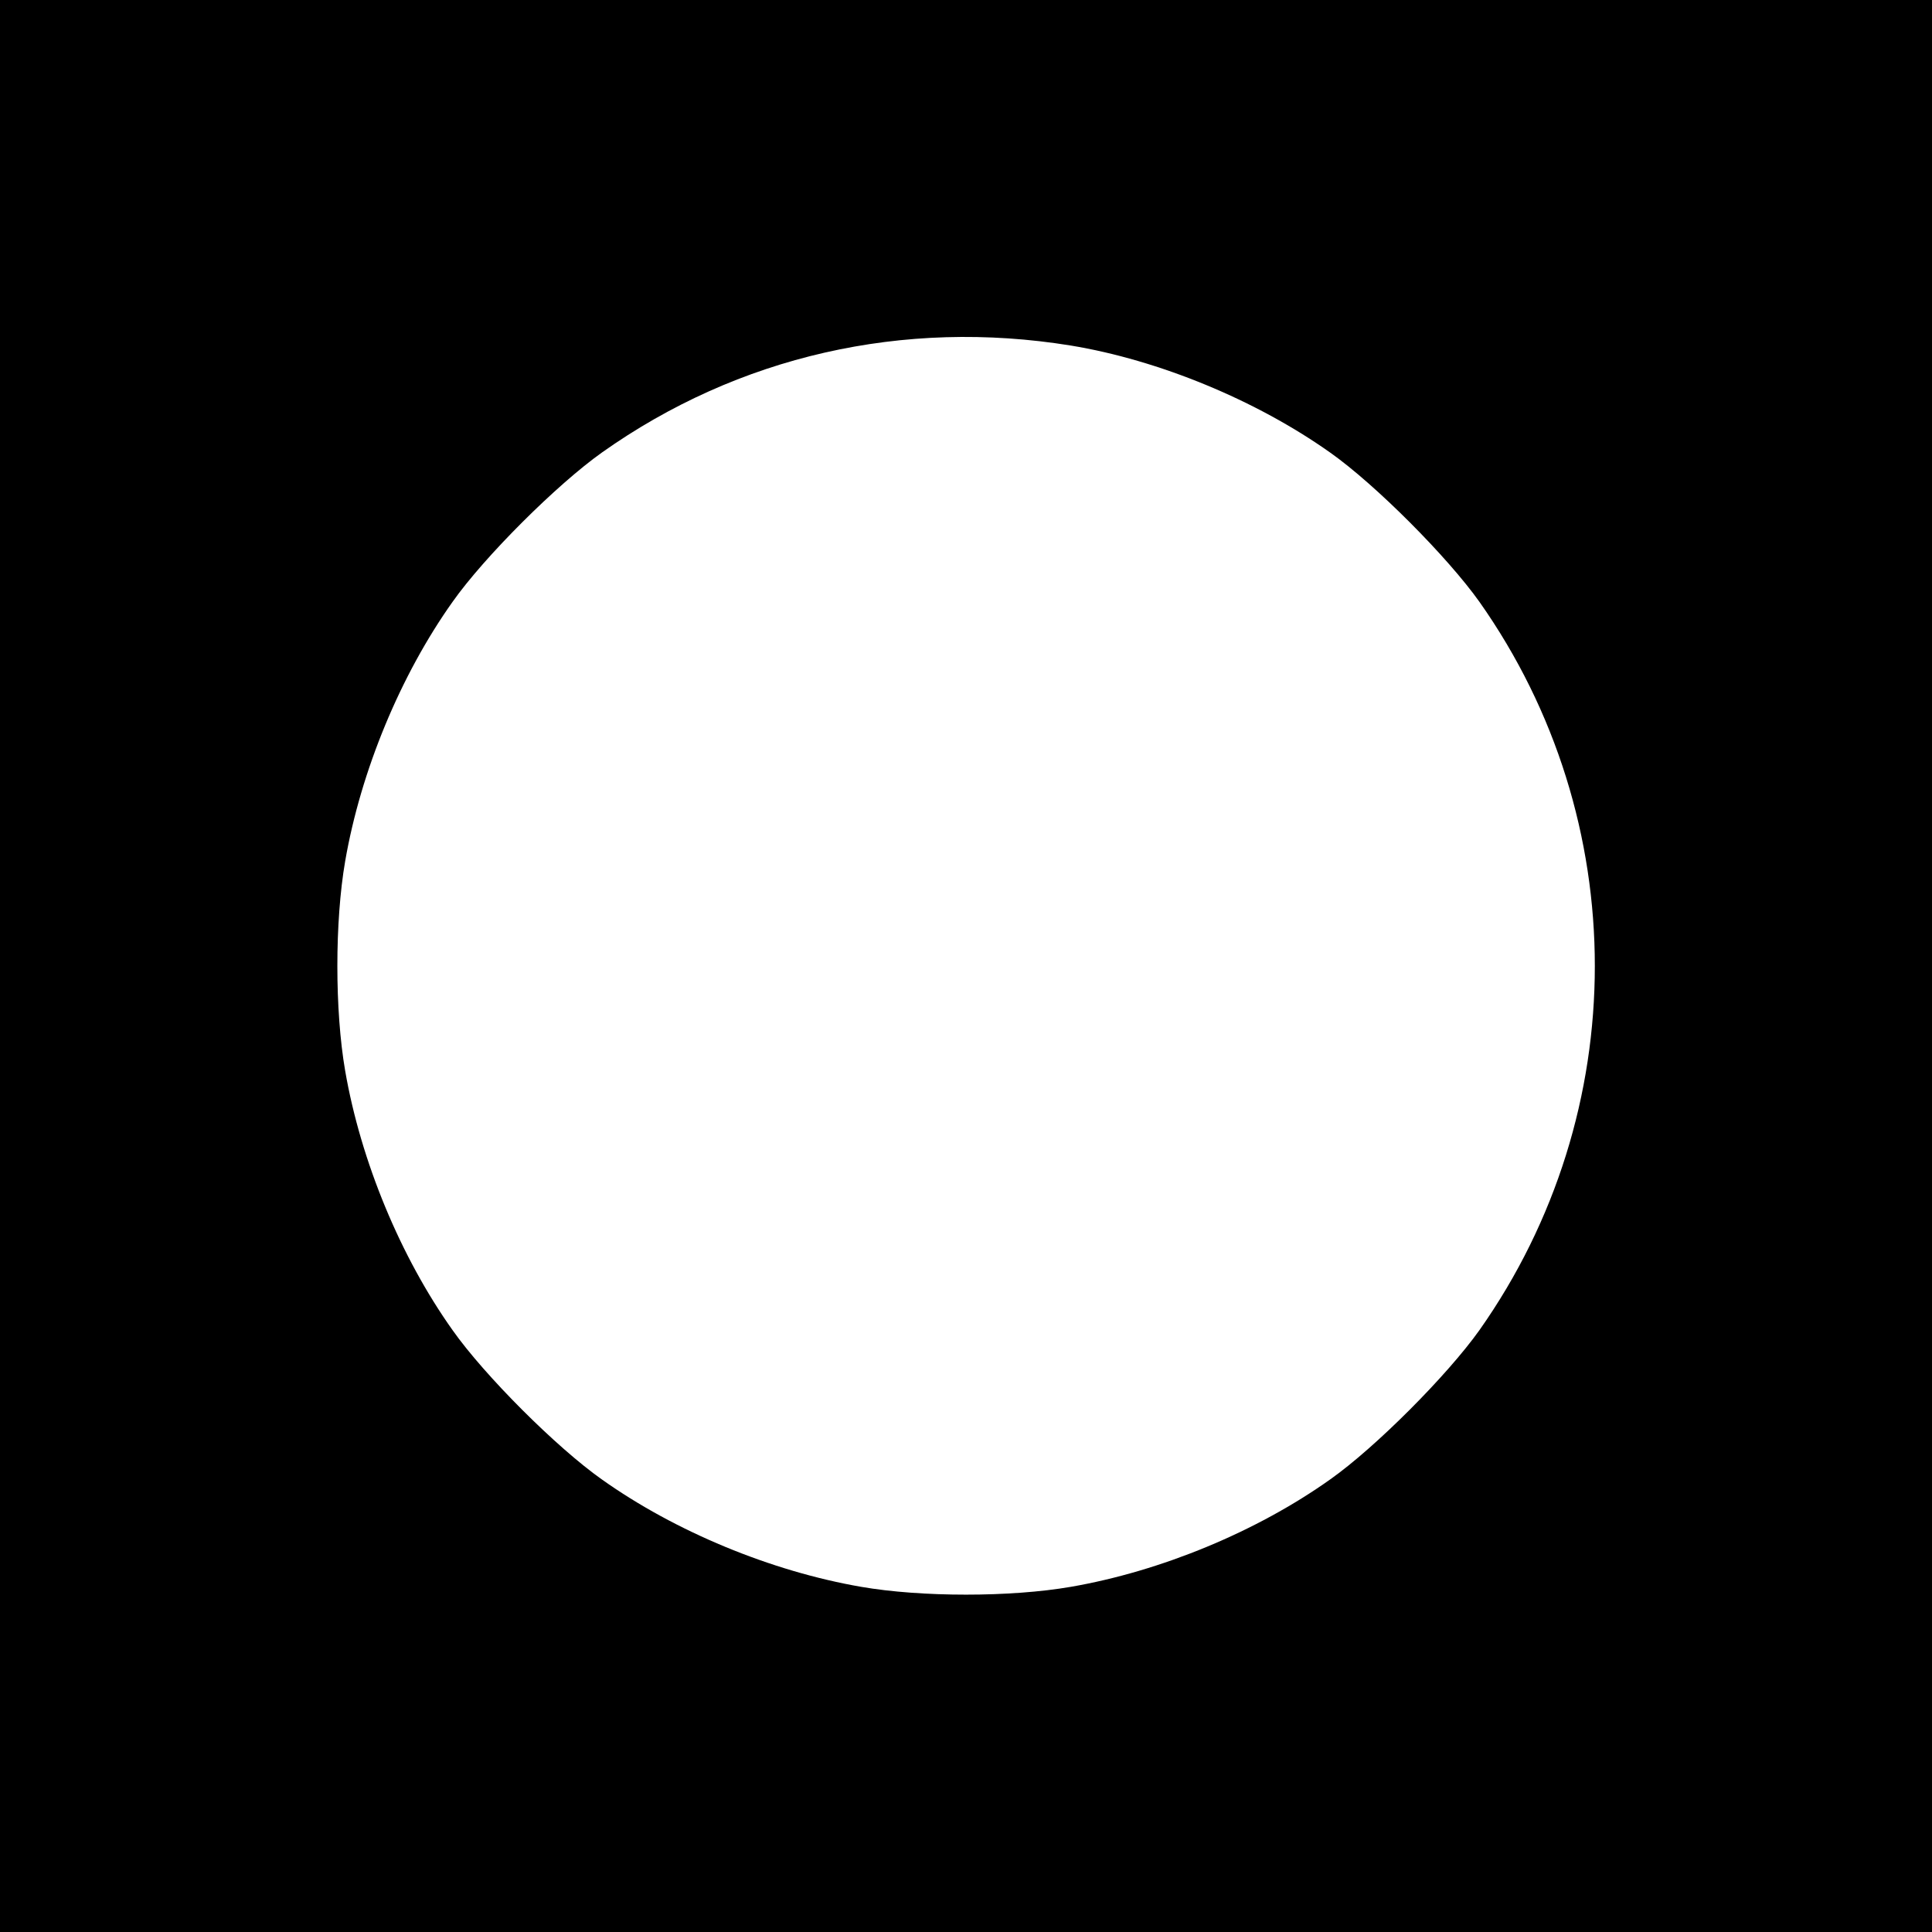 <?xml version="1.0" standalone="no"?>
<!DOCTYPE svg PUBLIC "-//W3C//DTD SVG 20010904//EN"
 "http://www.w3.org/TR/2001/REC-SVG-20010904/DTD/svg10.dtd">
<svg version="1.0" xmlns="http://www.w3.org/2000/svg"
 width="520pt" height="520pt" viewBox="0 0 520 520"
 preserveAspectRatio="xMidYMid meet">
<g transform="translate(0,520) scale(0.1,-0.1)"
fill="#000000" stroke="none">
<path d="M0 2600 l0 -2600 2600 0 2600 0 0 2600 0 2600 -2600 0 -2600 0 0
-2600z m2882 1670 c237 -39 499 -147 698 -288 122 -86 316 -281 402 -402 414
-587 414 -1373 0 -1960 -86 -121 -280 -316 -402 -402 -197 -140 -455 -247
-698 -289 -162 -28 -402 -28 -564 0 -243 42 -501 149 -698 289 -122 86 -316
280 -402 402 -140 197 -247 455 -289 698 -28 162 -28 402 0 564 42 243 149
501 289 698 86 122 281 316 402 402 367 260 811 361 1262 288z"/>
</g>
</svg>
